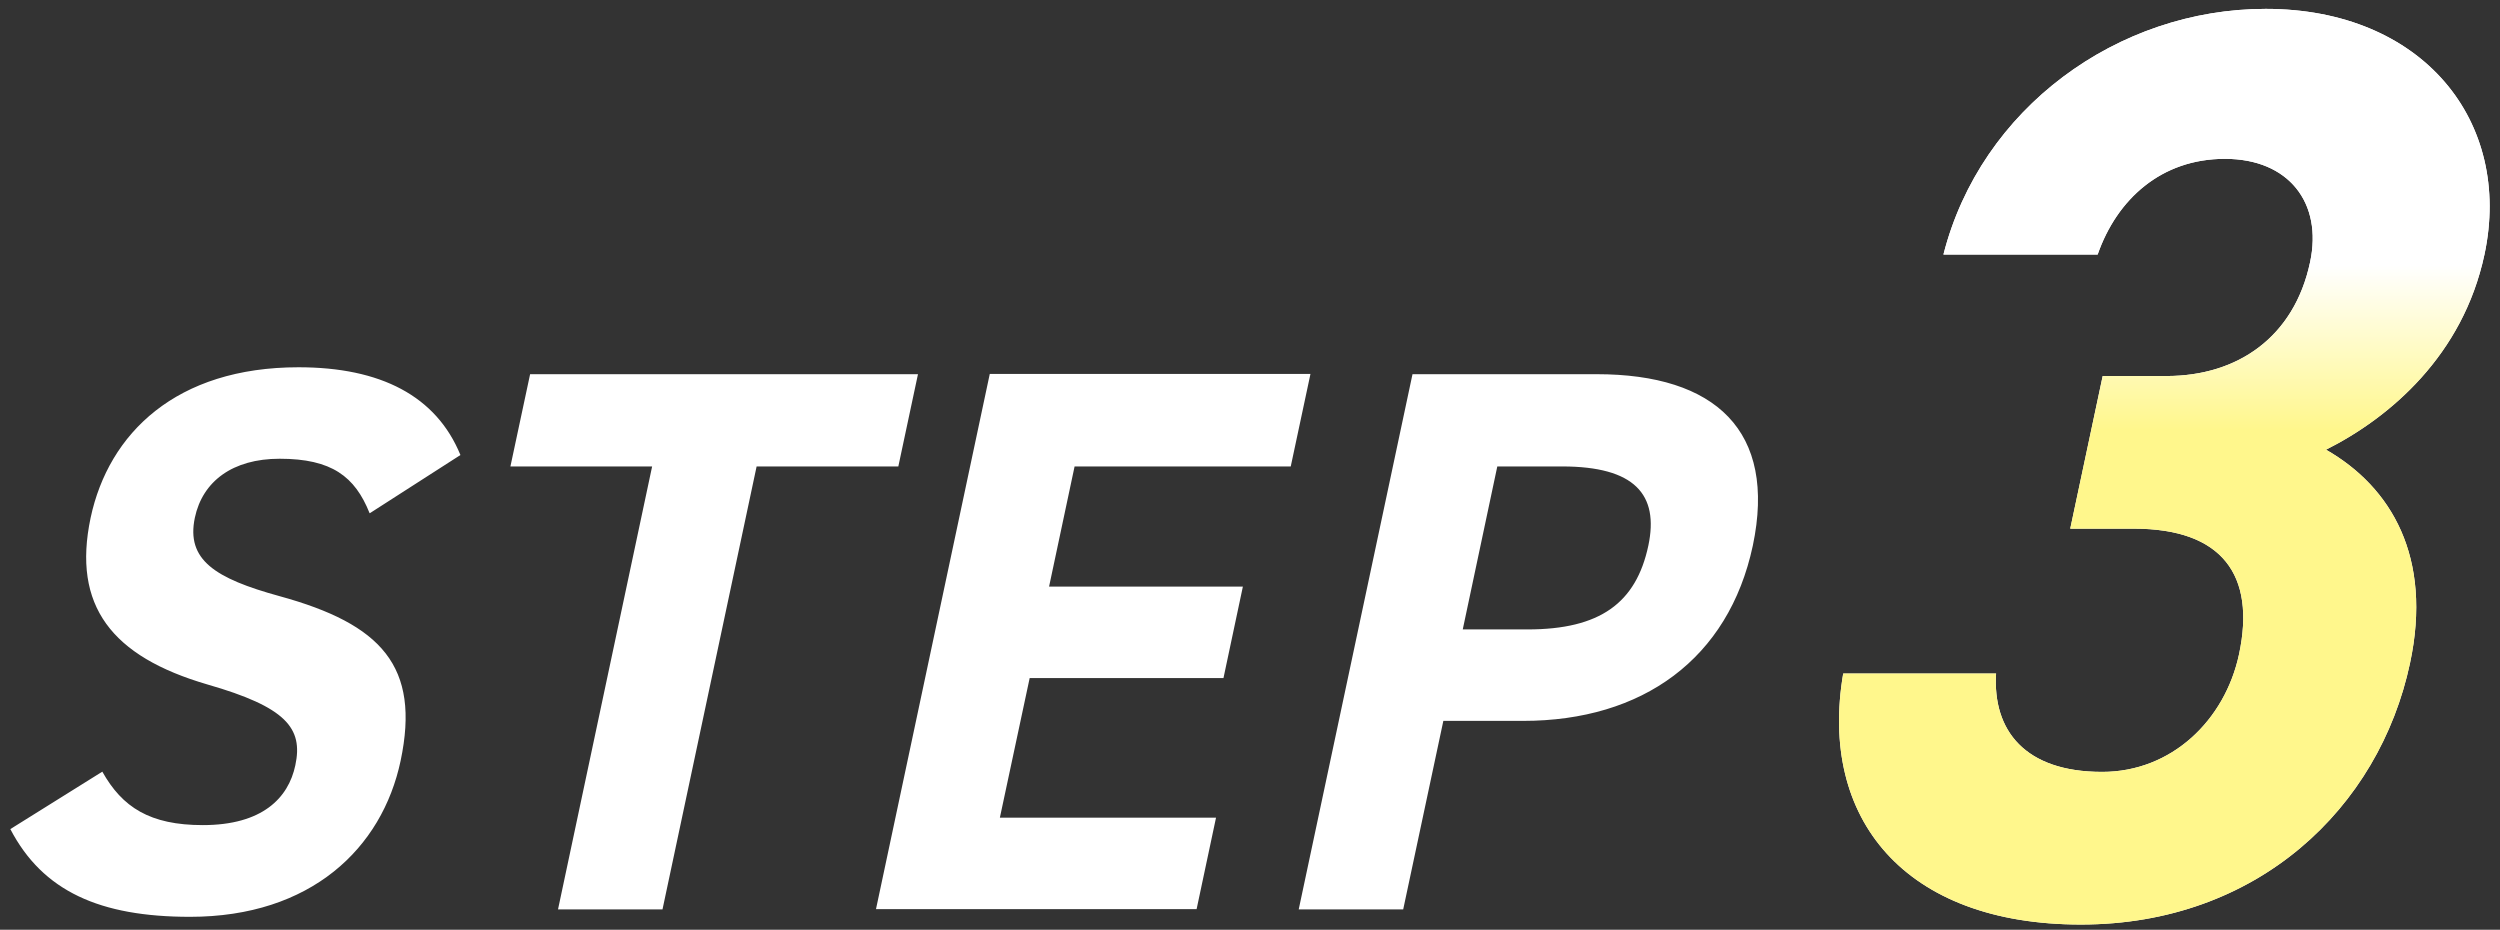 <svg width="121" height="45" fill="none" xmlns="http://www.w3.org/2000/svg"><rect width="100%" height="100%" fill="#333333" stroke="none"/><path d="M17.884 24.828c-.707-1.763-1.827-2.625-4.349-2.625-2.277 0-3.732 1.093-4.105 2.856-.424 2.034.965 2.934 4.105 3.796 4.916 1.351 6.82 3.385 5.855 7.966-.9 4.246-4.35 7.553-10.191 7.553-4.363 0-7.13-1.235-8.699-4.246l4.452-2.78c.965 1.724 2.304 2.587 4.864 2.587 2.883 0 4.144-1.313 4.478-2.896.386-1.801-.45-2.818-4.259-3.912-4.62-1.35-6.55-3.796-5.649-8.068.875-4.092 4.144-7.283 10.063-7.283 3.976 0 6.665 1.39 7.836 4.247l-4.388 2.818-.012-.013zM44.43 18.11l-.951 4.466H36.62l-4.555 21.438h-5.057l4.555-21.438h-6.859l.953-4.465H44.43zm18.994 0l-.952 4.466H52.01l-1.235 5.816h9.38l-.939 4.427h-9.38l-1.442 6.755h10.462l-.94 4.427H42.398l5.507-25.903h15.519v.013zm6.434 16.78l-1.943 9.124h-5.057l5.507-25.903h8.918c5.739 0 8.724 2.74 7.553 8.3-1.171 5.481-5.34 8.48-11.118 8.48h-3.86zm4.079-4.426c3.5 0 5.25-1.274 5.842-4.053.527-2.484-.67-3.835-4.17-3.835h-3.14l-1.672 7.888h3.14zM101.783 18.2h3.075c3.436 0 6.177-1.878 6.949-5.507.618-2.882-1.042-5.005-4.118-5.005-3.075 0-5.224 1.943-6.163 4.632h-7.464C95.864 5.243 102.491.43 109.658.43c7.592 0 11.967 5.443 10.59 11.89-1.042 4.877-4.568 7.888-7.669 9.445 3.166 1.814 5.16 5.199 4.066 10.333-1.492 7.013-7.386 12.65-15.93 12.65s-12.7-5.135-11.504-12.148h7.399c-.167 2.753 1.39 4.76 5.134 4.76 3.372 0 5.945-2.508 6.627-5.7.811-3.821-.81-6.073-5.095-6.073H100.2l1.57-7.386h.013z" fill="#fff"/><path d="M101.783 18.2h3.075c3.436 0 6.177-1.878 6.949-5.507.618-2.882-1.042-5.005-4.118-5.005-3.075 0-5.224 1.943-6.163 4.632h-7.464C95.864 5.243 102.491.43 109.658.43c7.592 0 11.967 5.443 10.59 11.89-1.042 4.877-4.568 7.888-7.669 9.445 3.166 1.814 5.16 5.199 4.066 10.333-1.492 7.013-7.386 12.65-15.93 12.65s-12.7-5.135-11.504-12.148h7.399c-.167 2.753 1.39 4.76 5.134 4.76 3.372 0 5.945-2.508 6.627-5.7.811-3.821-.81-6.073-5.095-6.073H100.2l1.57-7.386h.013z" fill="url(#paint0_linear_4101_1753)"/><defs><linearGradient id="paint0_linear_4101_1753" x1="104.755" y1=".43" x2="104.755" y2="44.747" gradientUnits="userSpaceOnUse"><stop offset=".28" stop-color="#fff"/><stop offset=".46" stop-color="#FFF78C"/></linearGradient></defs></svg>
